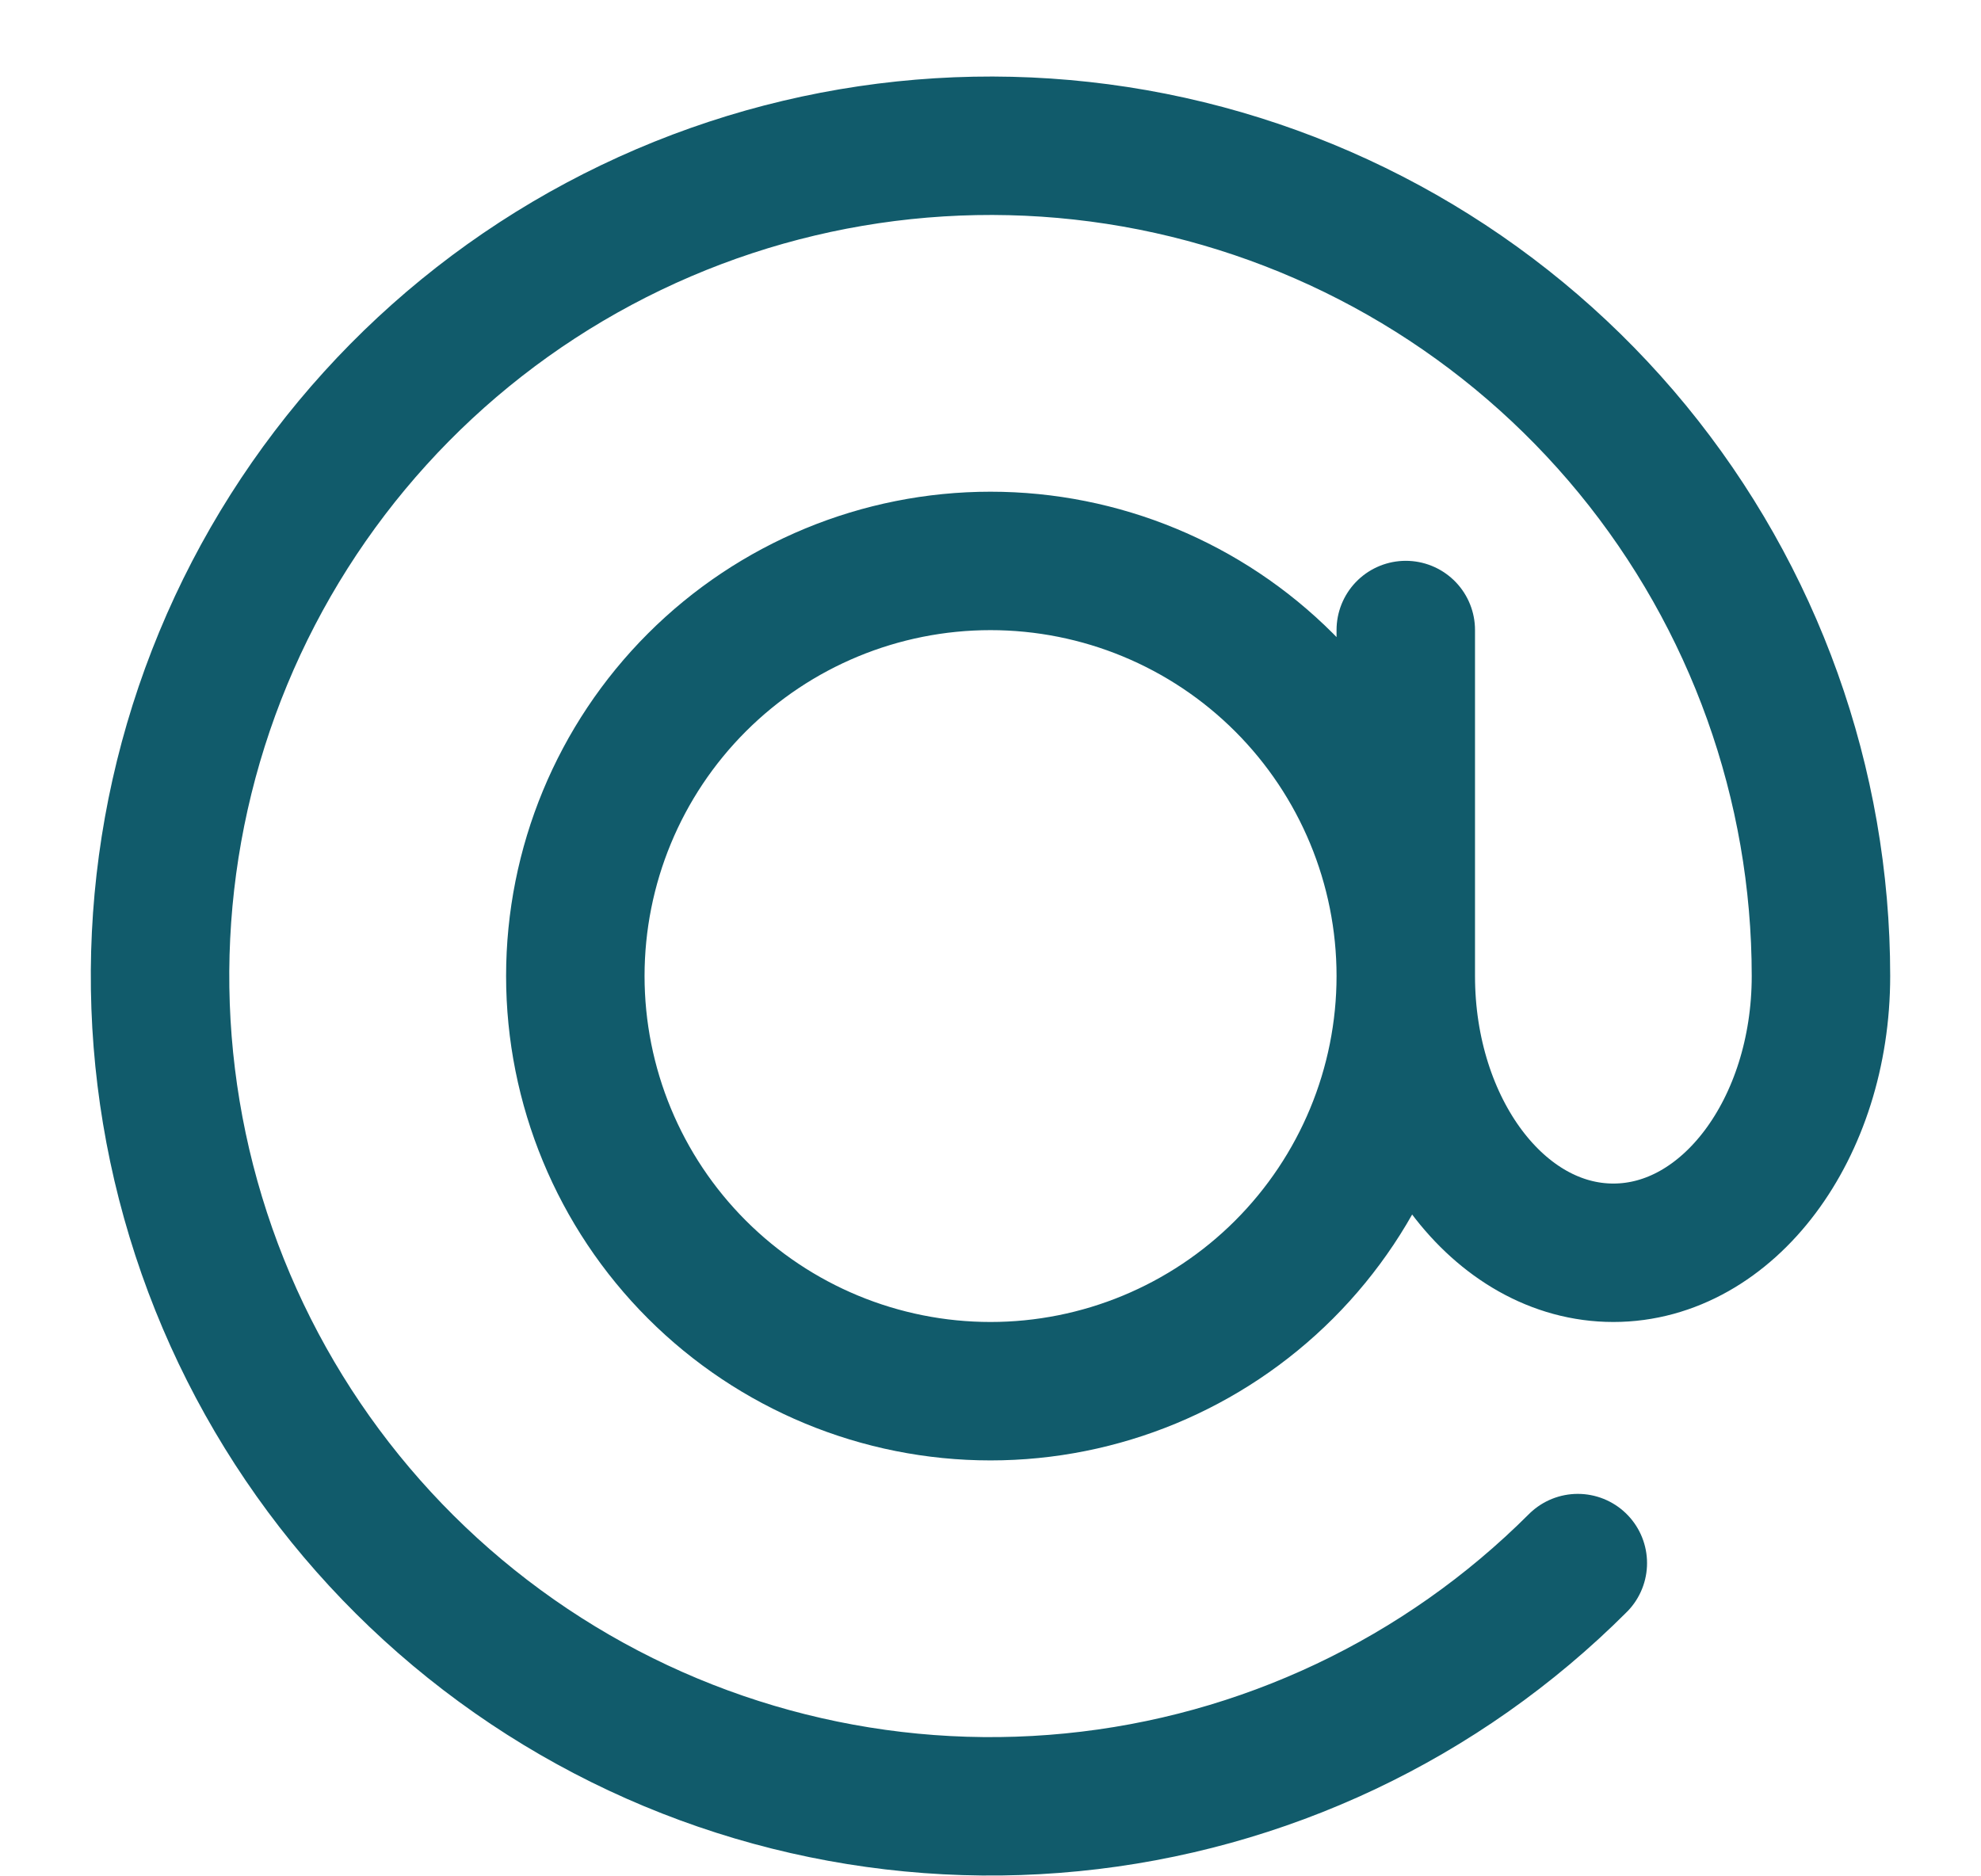 <svg width="19" height="18" viewBox="0 0 19 18" fill="none" xmlns="http://www.w3.org/2000/svg">
<path d="M13.483 9.363C13.483 10.419 13.063 11.432 12.316 12.179C11.569 12.926 10.556 13.346 9.5 13.346C8.444 13.346 7.431 12.926 6.684 12.179C5.937 11.432 5.518 10.419 5.518 9.363C5.518 8.307 5.937 7.294 6.684 6.547C7.431 5.8 8.444 5.381 9.5 5.381C10.556 5.381 11.569 5.8 12.316 6.547C13.063 7.294 13.483 8.307 13.483 9.363ZM13.483 9.363C13.483 10.83 14.374 12.018 15.474 12.018C16.574 12.018 17.465 10.83 17.465 9.363C17.465 7.52 16.826 5.735 15.657 4.31C14.488 2.886 12.861 1.911 11.054 1.551C9.247 1.192 7.371 1.47 5.745 2.339C4.12 3.207 2.846 4.613 2.141 6.315C1.436 8.018 1.343 9.912 1.878 11.675C2.413 13.439 3.543 14.962 5.075 15.986C6.607 17.01 8.447 17.471 10.281 17.29C12.115 17.11 13.829 16.299 15.133 14.995M13.483 9.363V6.044" stroke="#115B6B" stroke-width="1.328" stroke-linecap="round" stroke-linejoin="round"/>
</svg>
